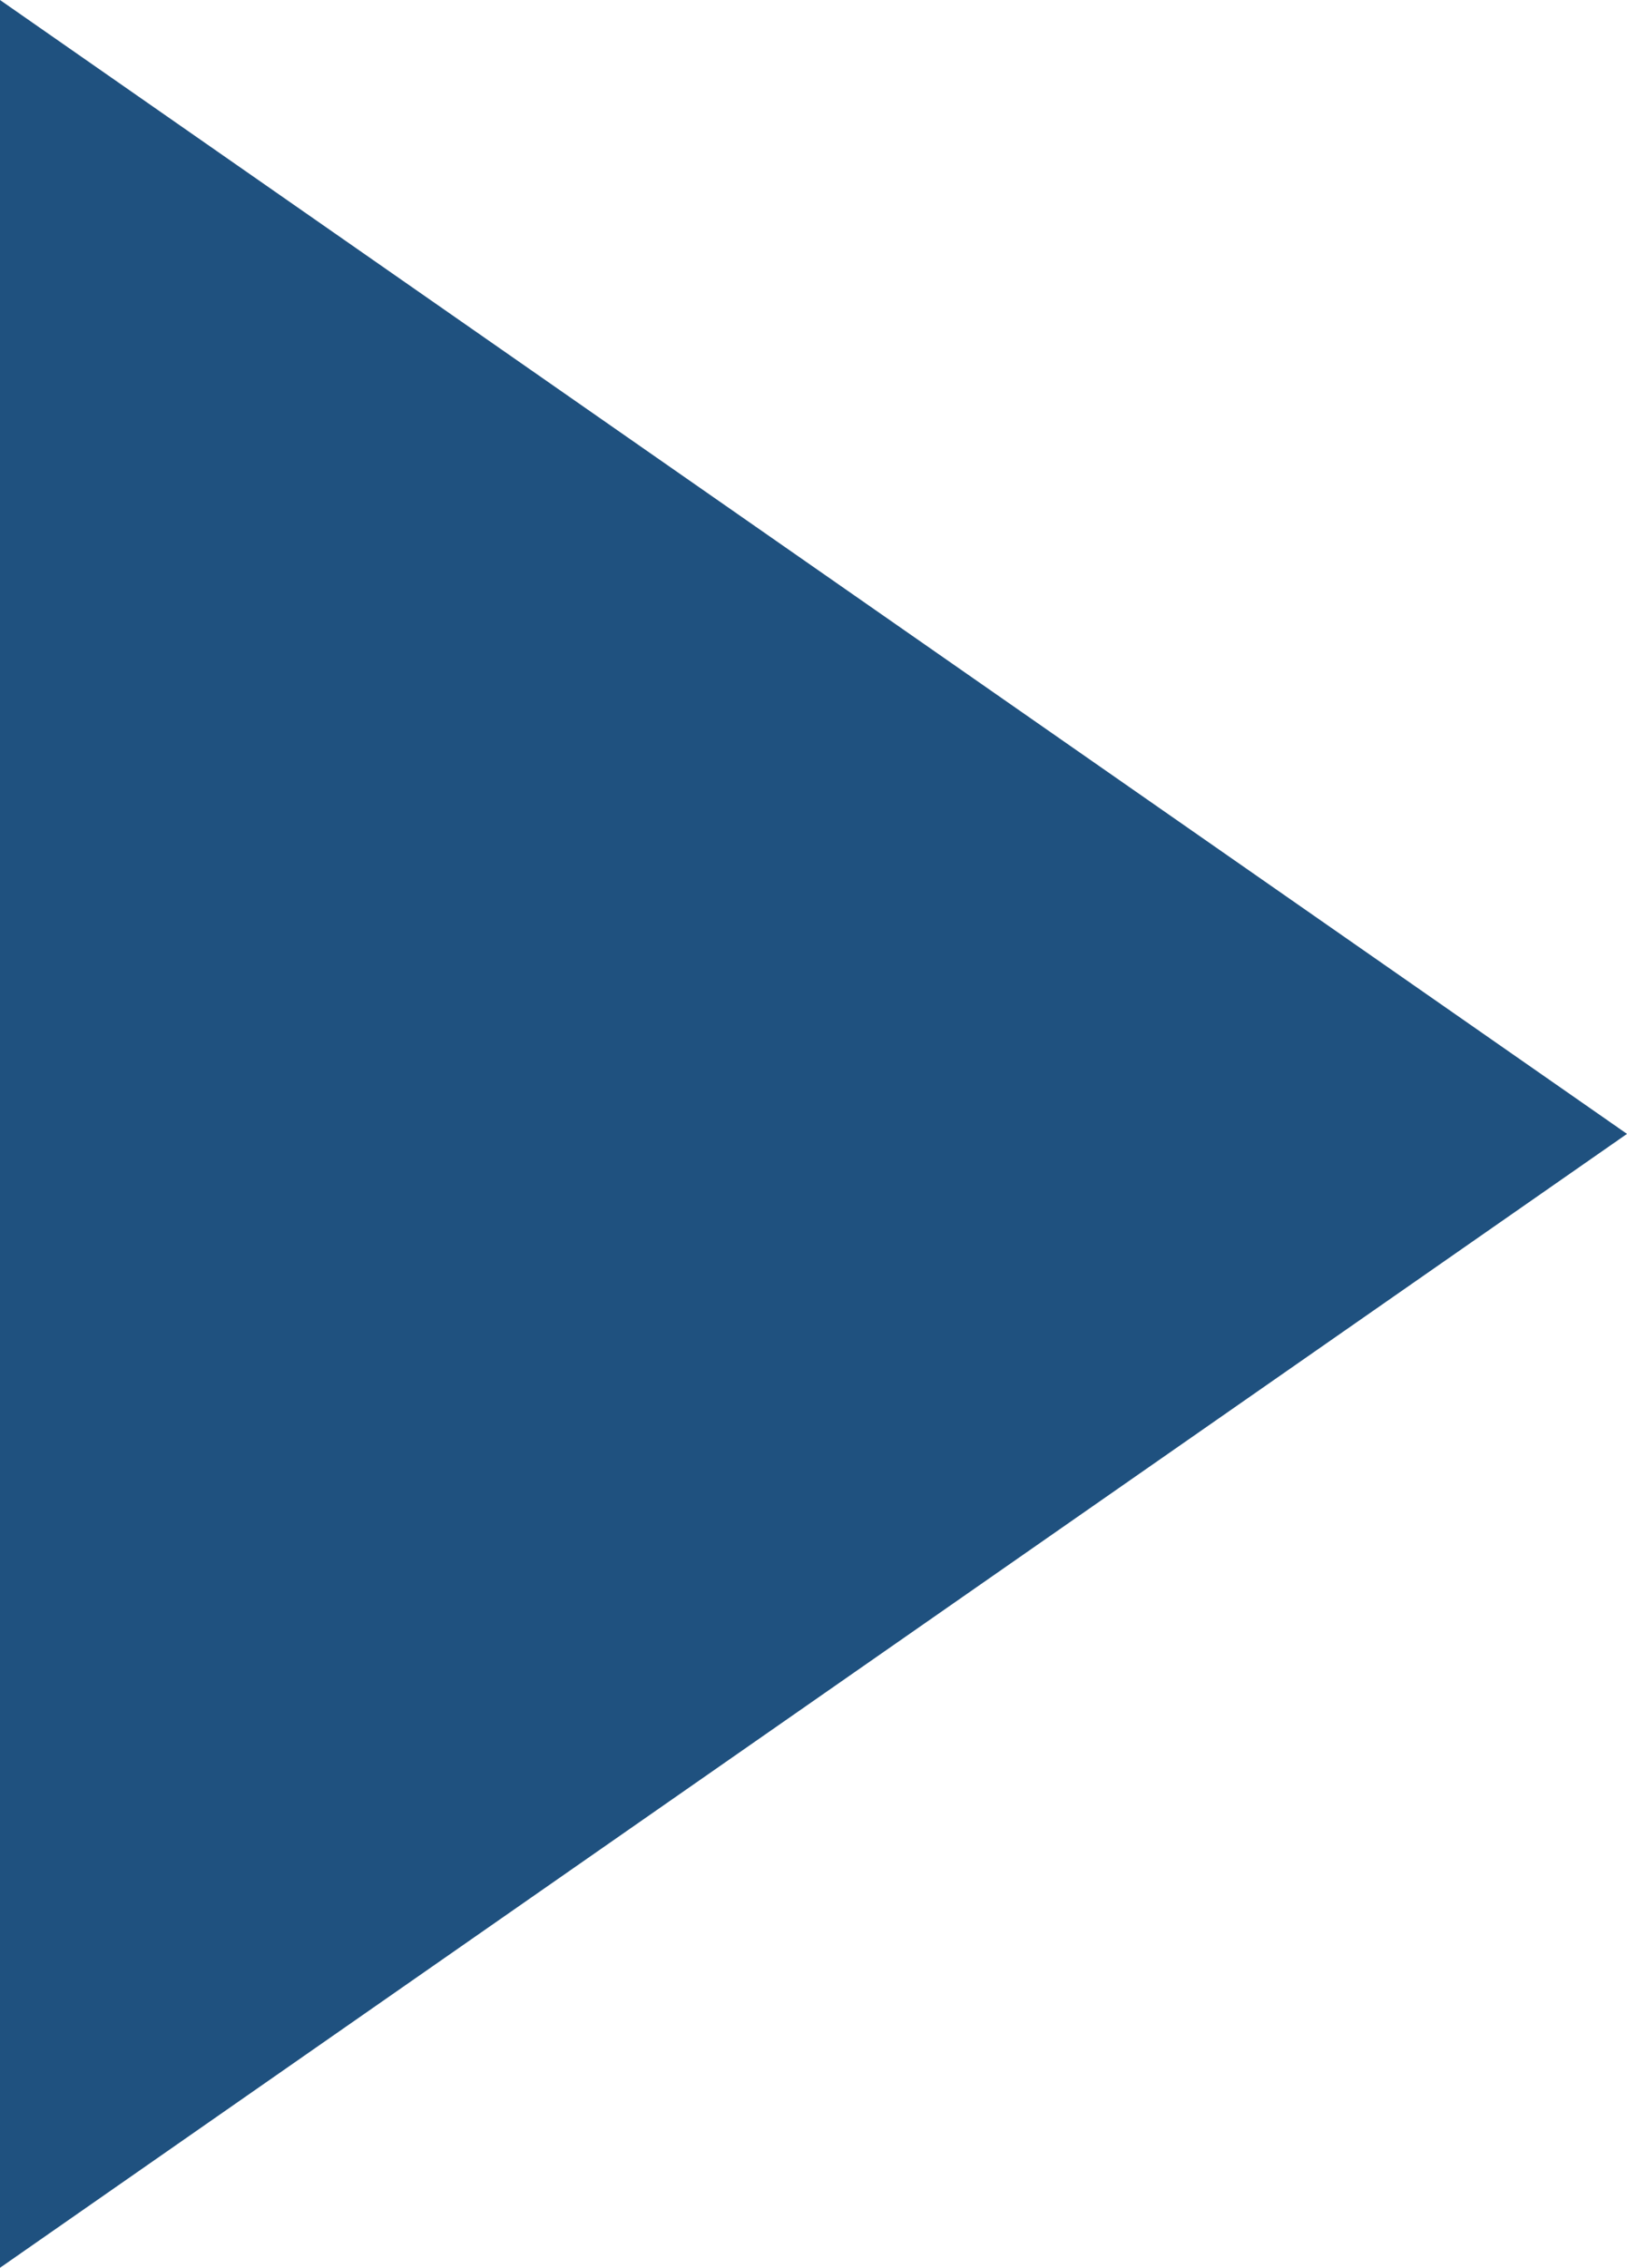 <?xml version="1.0" encoding="UTF-8"?><svg id="_レイヤー_2" xmlns="http://www.w3.org/2000/svg" viewBox="0 0 24.12 33.62"><defs><style>.cls-1{fill:#1f517f;stroke-width:0px;}</style></defs><g id="_レイヤー_1-2"><path class="cls-1" d="m24.12,16.81L0,33.62V0l24.12,16.81Z"/></g></svg>